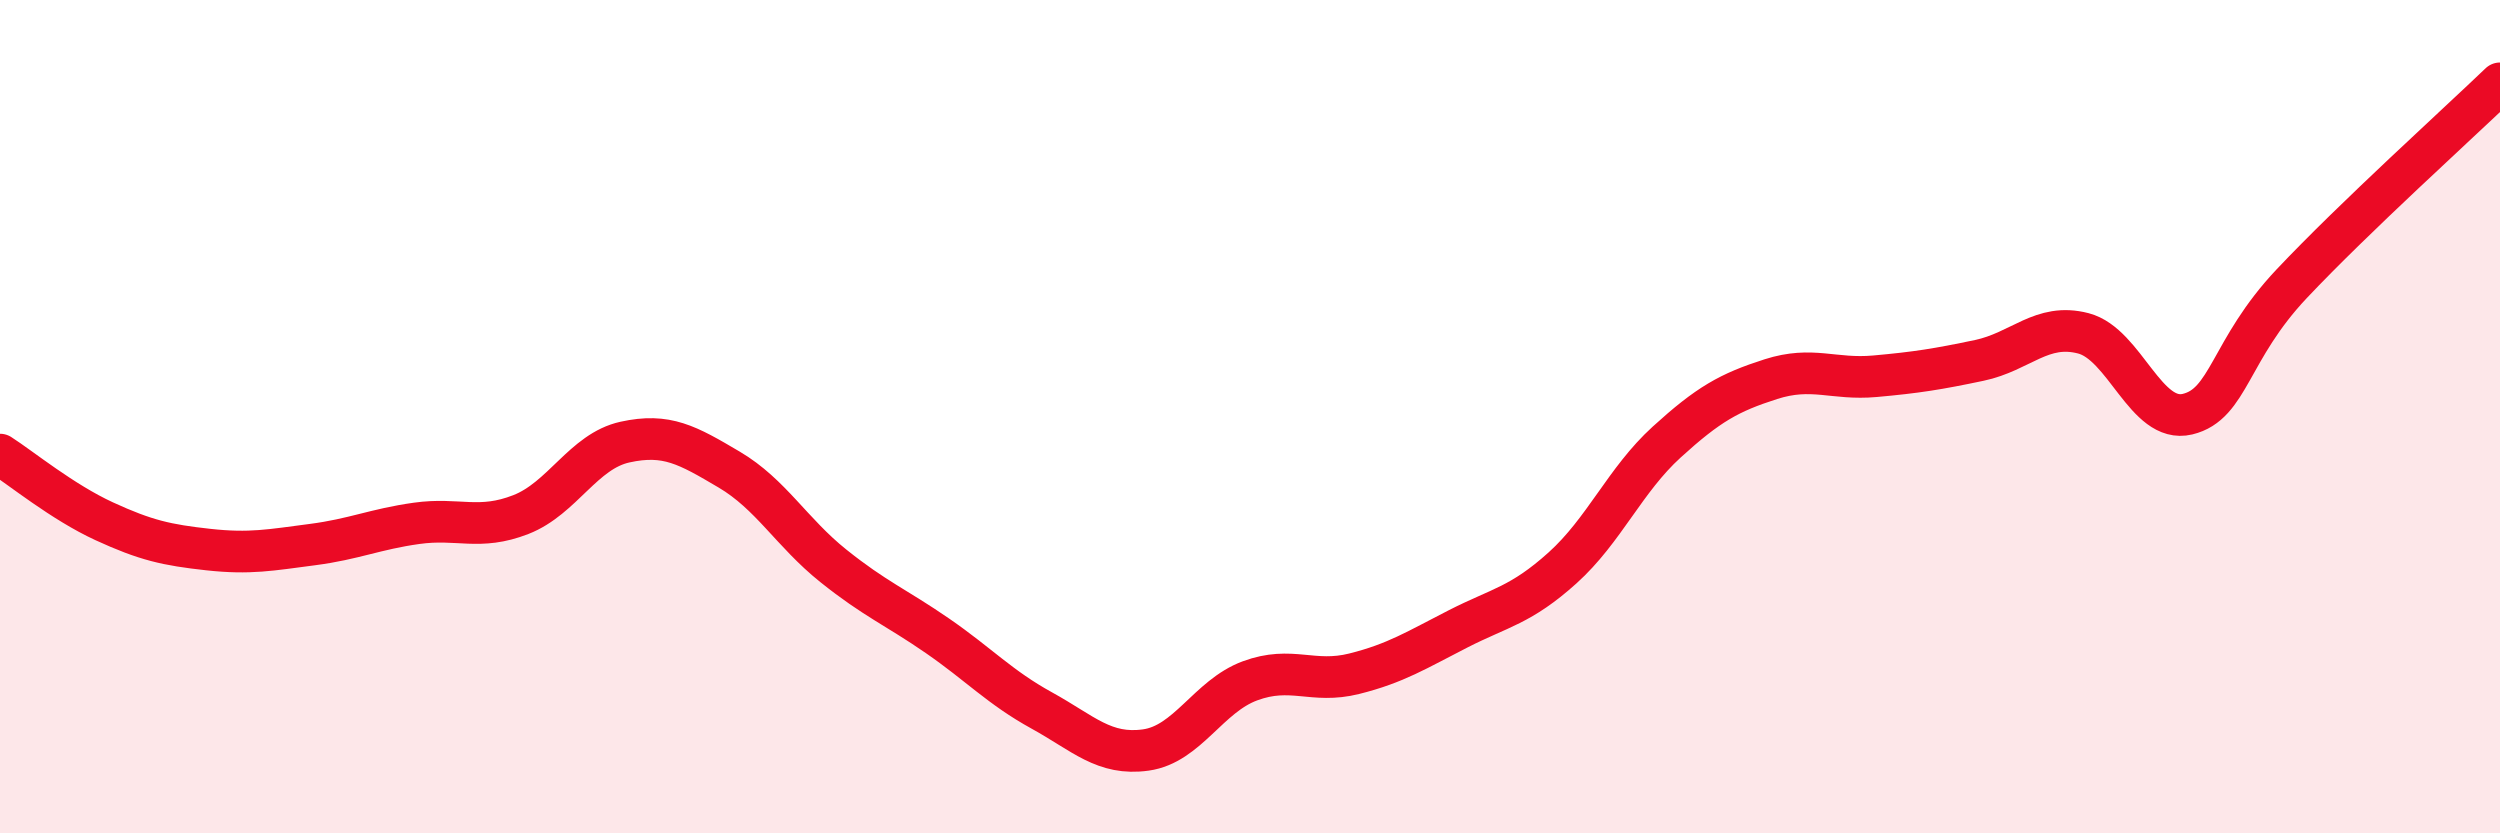 
    <svg width="60" height="20" viewBox="0 0 60 20" xmlns="http://www.w3.org/2000/svg">
      <path
        d="M 0,10.91 C 0.5,11.23 1.5,12.05 2.5,12.51 C 3.5,12.97 4,13.08 5,13.19 C 6,13.3 6.5,13.2 7.5,13.07 C 8.5,12.94 9,12.7 10,12.56 C 11,12.42 11.5,12.74 12.5,12.35 C 13.5,11.96 14,10.83 15,10.61 C 16,10.39 16.5,10.68 17.5,11.27 C 18.5,11.86 19,12.78 20,13.58 C 21,14.38 21.5,14.57 22.5,15.26 C 23.5,15.95 24,16.5 25,17.05 C 26,17.6 26.5,18.14 27.5,18 C 28.5,17.86 29,16.71 30,16.34 C 31,15.97 31.5,16.42 32.5,16.17 C 33.5,15.92 34,15.6 35,15.09 C 36,14.58 36.5,14.53 37.5,13.63 C 38.5,12.73 39,11.52 40,10.61 C 41,9.7 41.5,9.42 42.5,9.1 C 43.5,8.78 44,9.12 45,9.03 C 46,8.94 46.5,8.86 47.5,8.65 C 48.5,8.44 49,7.74 50,8 C 51,8.26 51.5,10.18 52.5,9.94 C 53.5,9.7 53.5,8.4 55,6.81 C 56.5,5.22 59,2.96 60,2L60 20L0 20Z"
        fill="#EB0A25"
        opacity="0.1"
        stroke-linecap="round"
        stroke-linejoin="round"
      />
      <path
        d="M 0,10.91 C 0.5,11.23 1.5,12.05 2.5,12.51 C 3.5,12.97 4,13.08 5,13.19 C 6,13.3 6.5,13.2 7.5,13.07 C 8.5,12.94 9,12.7 10,12.56 C 11,12.42 11.5,12.74 12.5,12.35 C 13.5,11.96 14,10.83 15,10.61 C 16,10.39 16.5,10.68 17.5,11.27 C 18.5,11.86 19,12.78 20,13.58 C 21,14.38 21.5,14.57 22.5,15.26 C 23.5,15.95 24,16.5 25,17.05 C 26,17.6 26.5,18.14 27.5,18 C 28.5,17.86 29,16.71 30,16.34 C 31,15.97 31.5,16.42 32.5,16.17 C 33.5,15.92 34,15.6 35,15.09 C 36,14.58 36.5,14.53 37.5,13.63 C 38.5,12.73 39,11.52 40,10.61 C 41,9.7 41.5,9.42 42.5,9.1 C 43.5,8.78 44,9.12 45,9.03 C 46,8.94 46.5,8.86 47.5,8.65 C 48.5,8.44 49,7.74 50,8 C 51,8.26 51.5,10.18 52.5,9.94 C 53.5,9.7 53.5,8.4 55,6.81 C 56.5,5.22 59,2.96 60,2"
        stroke="#EB0A25"
        stroke-width="1"
        fill="none"
        stroke-linecap="round"
        stroke-linejoin="round"
      />
    </svg>
  